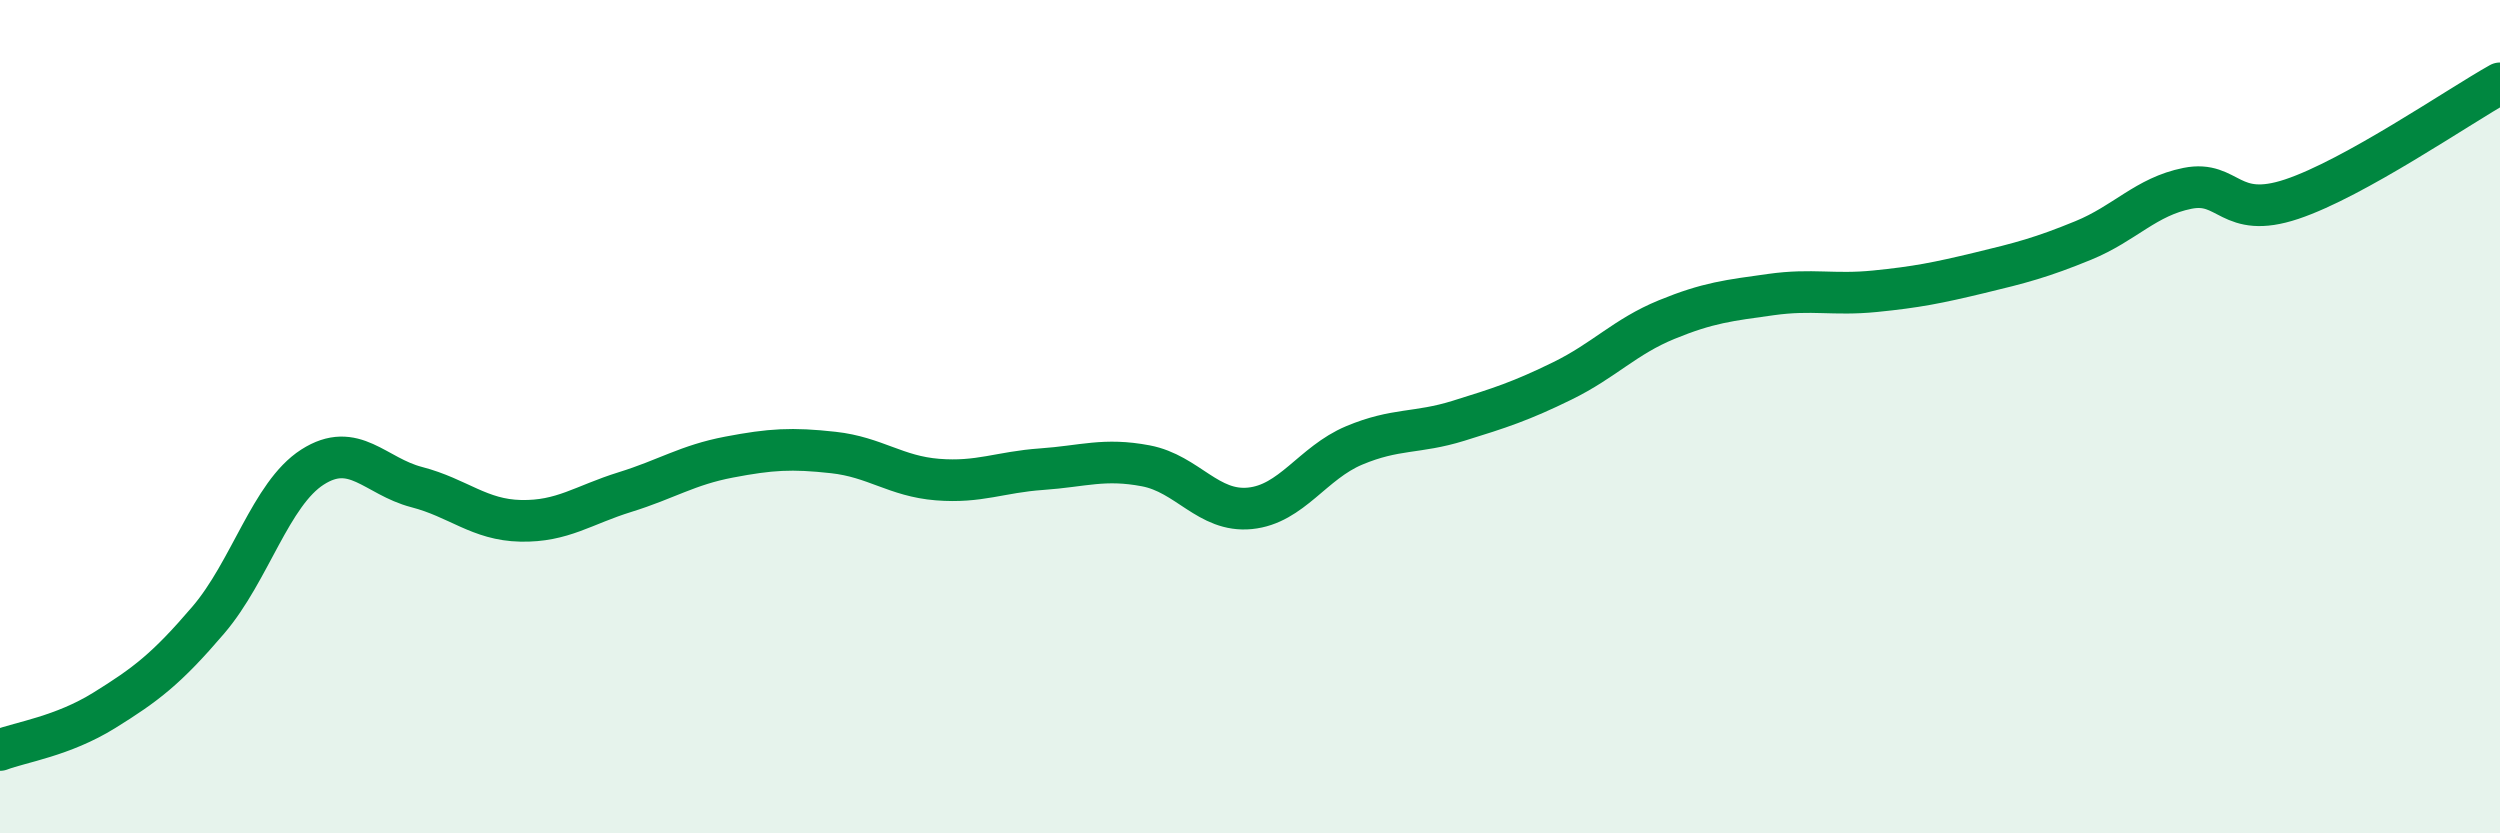 
    <svg width="60" height="20" viewBox="0 0 60 20" xmlns="http://www.w3.org/2000/svg">
      <path
        d="M 0,18 C 0.5,17.81 1.5,17.67 2.5,17.05 C 3.5,16.43 4,16.05 5,14.88 C 6,13.71 6.5,11.85 7.5,11.21 C 8.5,10.57 9,11.43 10,11.69 C 11,11.95 11.5,12.48 12.5,12.5 C 13.5,12.52 14,12.12 15,11.81 C 16,11.5 16.5,11.16 17.5,10.97 C 18.5,10.78 19,10.75 20,10.86 C 21,10.97 21.5,11.43 22.5,11.51 C 23.5,11.59 24,11.33 25,11.26 C 26,11.19 26.5,10.99 27.5,11.18 C 28.5,11.37 29,12.3 30,12.2 C 31,12.1 31.5,11.11 32.5,10.69 C 33.5,10.27 34,10.41 35,10.1 C 36,9.79 36.5,9.63 37.5,9.14 C 38.5,8.65 39,8.08 40,7.67 C 41,7.26 41.5,7.21 42.5,7.07 C 43.5,6.93 44,7.09 45,6.99 C 46,6.89 46.5,6.79 47.5,6.55 C 48.5,6.31 49,6.18 50,5.77 C 51,5.36 51.5,4.72 52.5,4.52 C 53.5,4.32 53.5,5.28 55,4.78 C 56.5,4.28 59,2.56 60,2L60 20L0 20Z"
        fill="#008740"
        opacity="0.1"
        stroke-linecap="round"
        stroke-linejoin="round"
      />
      <path
        d="M 0,18 C 0.5,17.81 1.5,17.67 2.5,17.05 C 3.5,16.43 4,16.05 5,14.88 C 6,13.71 6.5,11.85 7.5,11.21 C 8.5,10.57 9,11.43 10,11.69 C 11,11.95 11.5,12.48 12.5,12.5 C 13.5,12.52 14,12.12 15,11.81 C 16,11.5 16.5,11.16 17.5,10.97 C 18.5,10.78 19,10.75 20,10.86 C 21,10.97 21.5,11.43 22.5,11.51 C 23.5,11.59 24,11.33 25,11.26 C 26,11.19 26.5,10.99 27.5,11.18 C 28.5,11.37 29,12.3 30,12.2 C 31,12.1 31.5,11.11 32.5,10.69 C 33.5,10.27 34,10.41 35,10.1 C 36,9.79 36.5,9.63 37.5,9.14 C 38.5,8.65 39,8.08 40,7.67 C 41,7.26 41.5,7.21 42.5,7.07 C 43.5,6.93 44,7.09 45,6.99 C 46,6.89 46.5,6.79 47.5,6.55 C 48.5,6.31 49,6.18 50,5.77 C 51,5.36 51.5,4.72 52.5,4.52 C 53.5,4.32 53.5,5.28 55,4.78 C 56.5,4.28 59,2.56 60,2"
        stroke="#008740"
        stroke-width="1"
        fill="none"
        stroke-linecap="round"
        stroke-linejoin="round"
      />
    </svg>
  